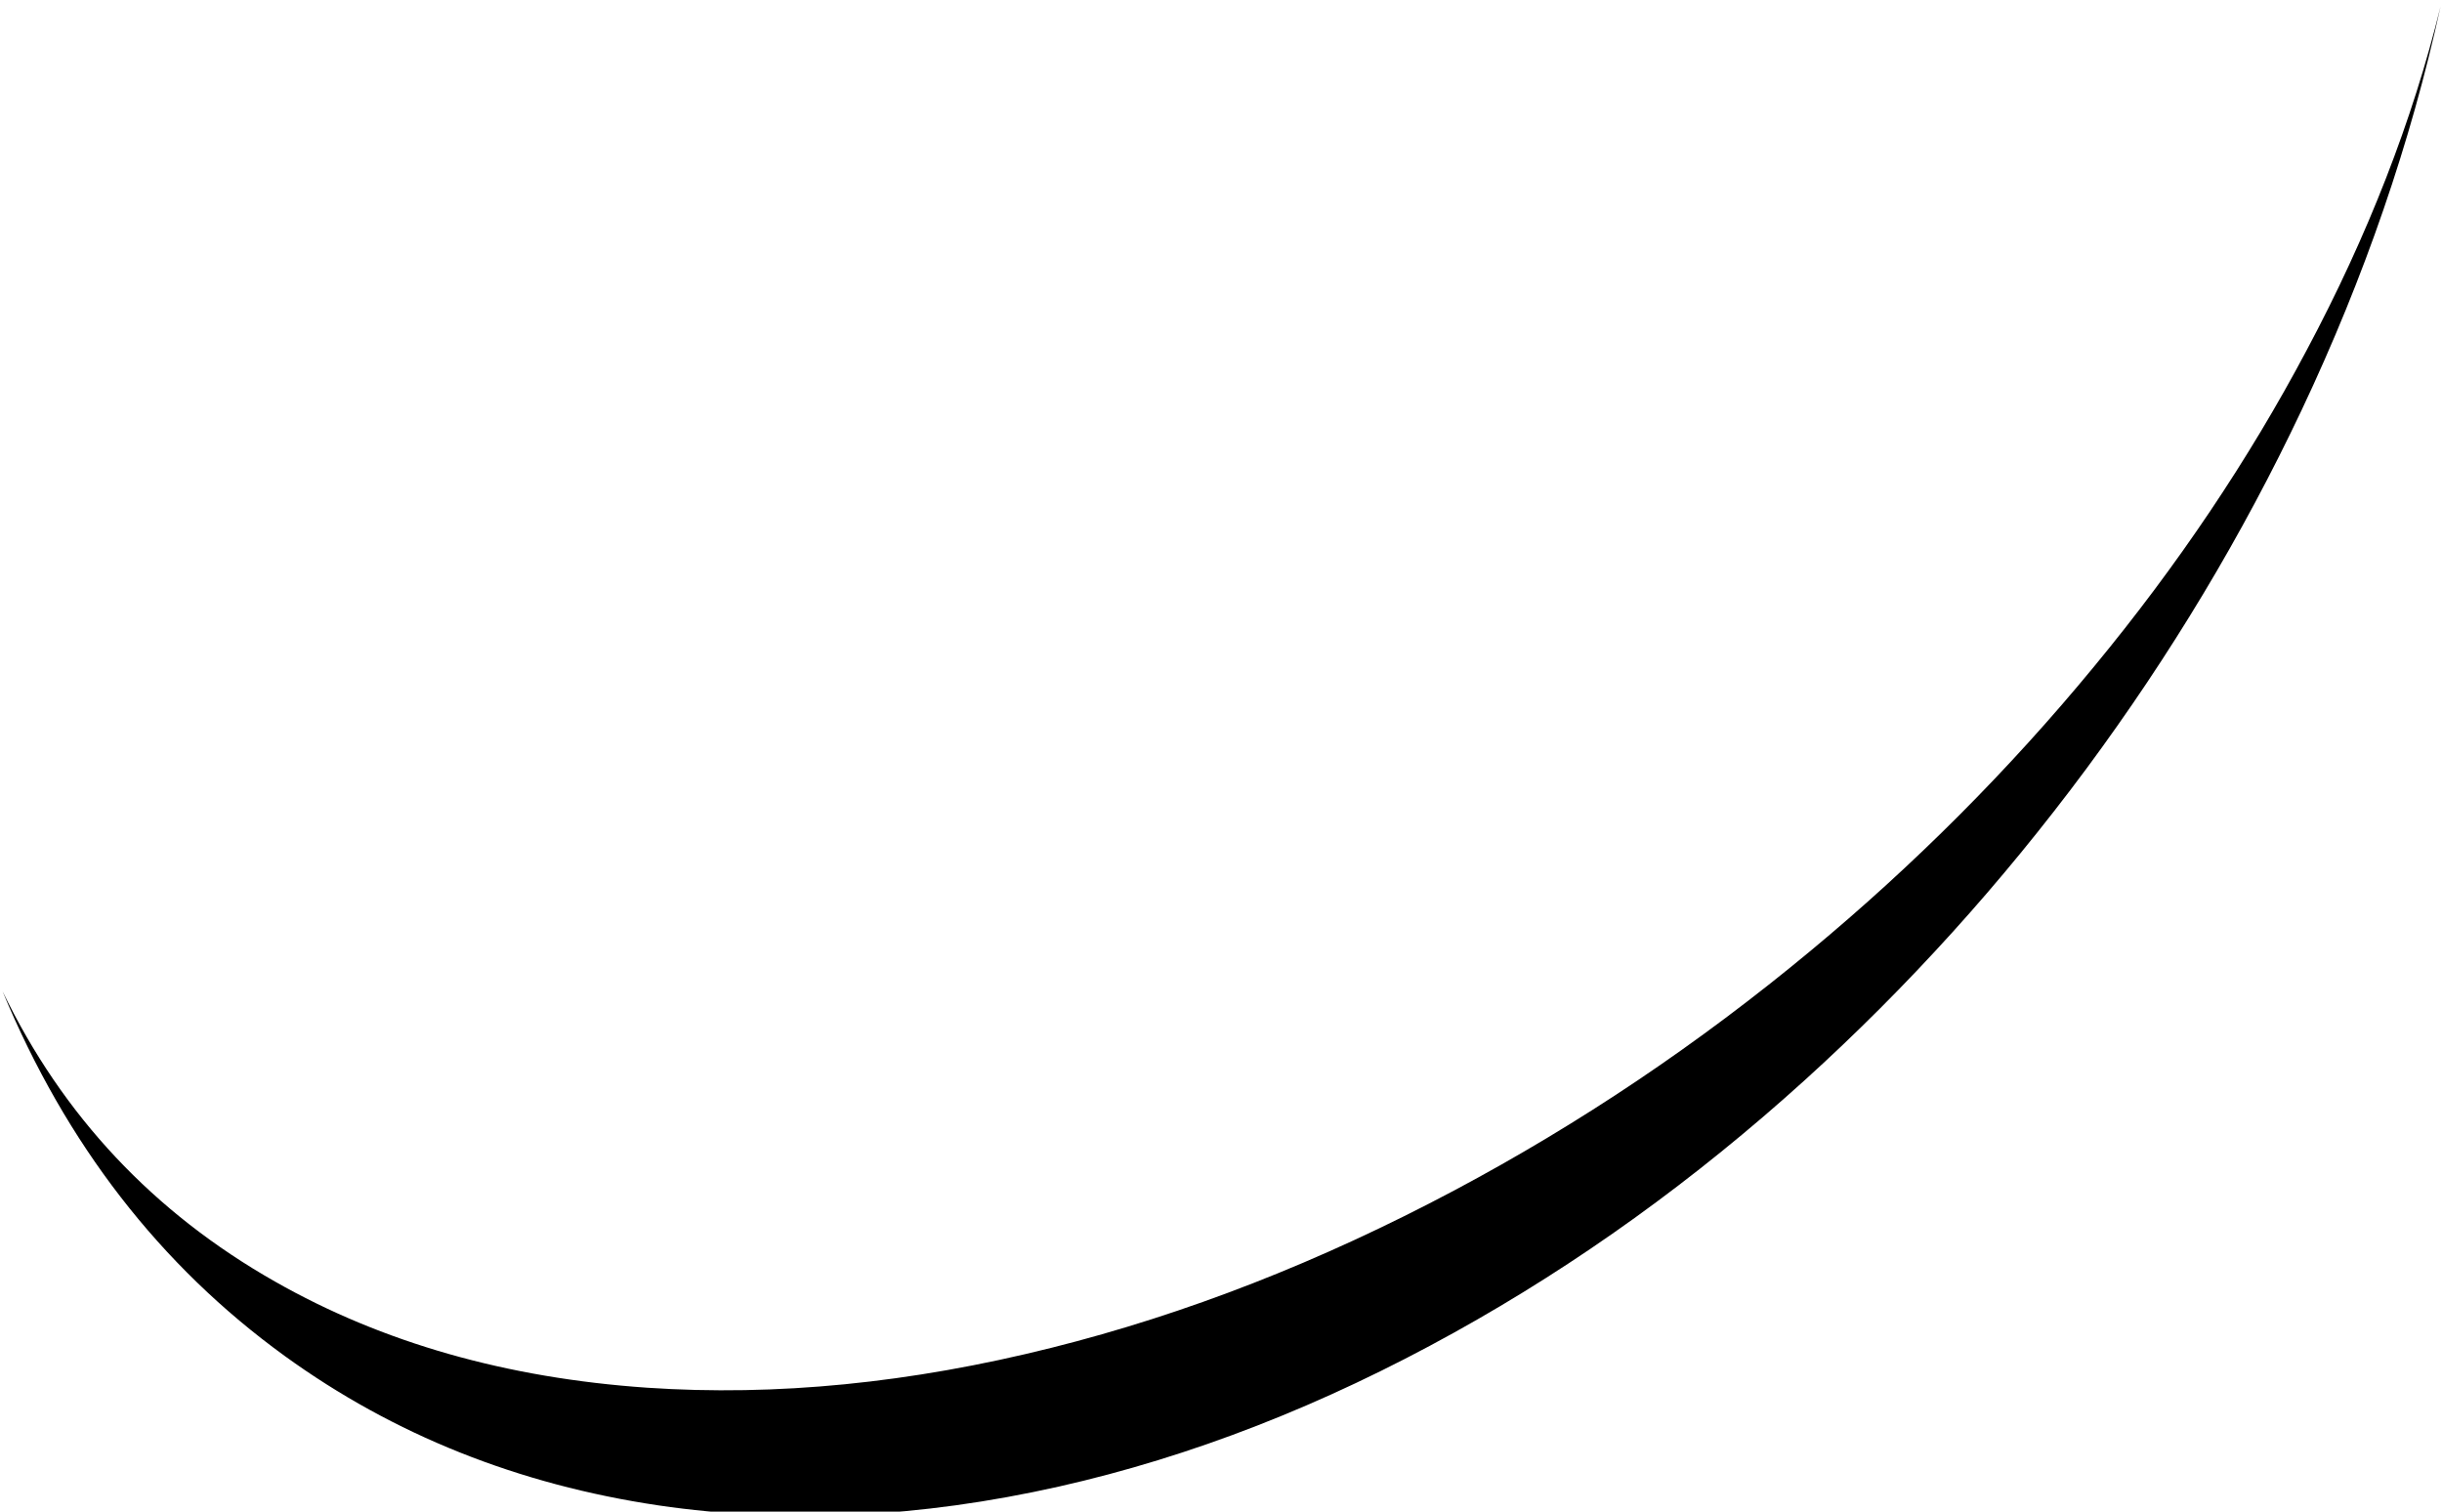 <?xml version="1.0" encoding="UTF-8" standalone="no"?>
<svg xmlns:xlink="http://www.w3.org/1999/xlink" height="208.0px" width="336.0px" xmlns="http://www.w3.org/2000/svg">
  <g transform="matrix(1.0, 0.0, 0.0, 1.0, -12.0, -181.0)">
    <path d="M212.1 344.8 Q184.45 359.5 156.7 366.45 127.6 373.75 101.05 371.95 72.0 369.95 49.85 357.35 24.75 343.1 12.35 317.4 25.45 348.95 51.2 367.6 73.65 383.85 102.65 388.15 129.0 392.0 157.7 385.55 185.0 379.4 212.1 364.35 237.6 350.2 260.3 329.65 281.55 310.4 299.05 286.8 316.45 263.3 328.7 237.4 341.65 210.0 347.8 181.9 342.0 205.5 329.4 229.15 317.4 251.8 300.1 272.75 282.55 294.05 261.1 311.85 238.05 331.0 212.1 344.8" fill="#000000" fill-rule="evenodd" stroke="none"/>
  </g>
</svg>
